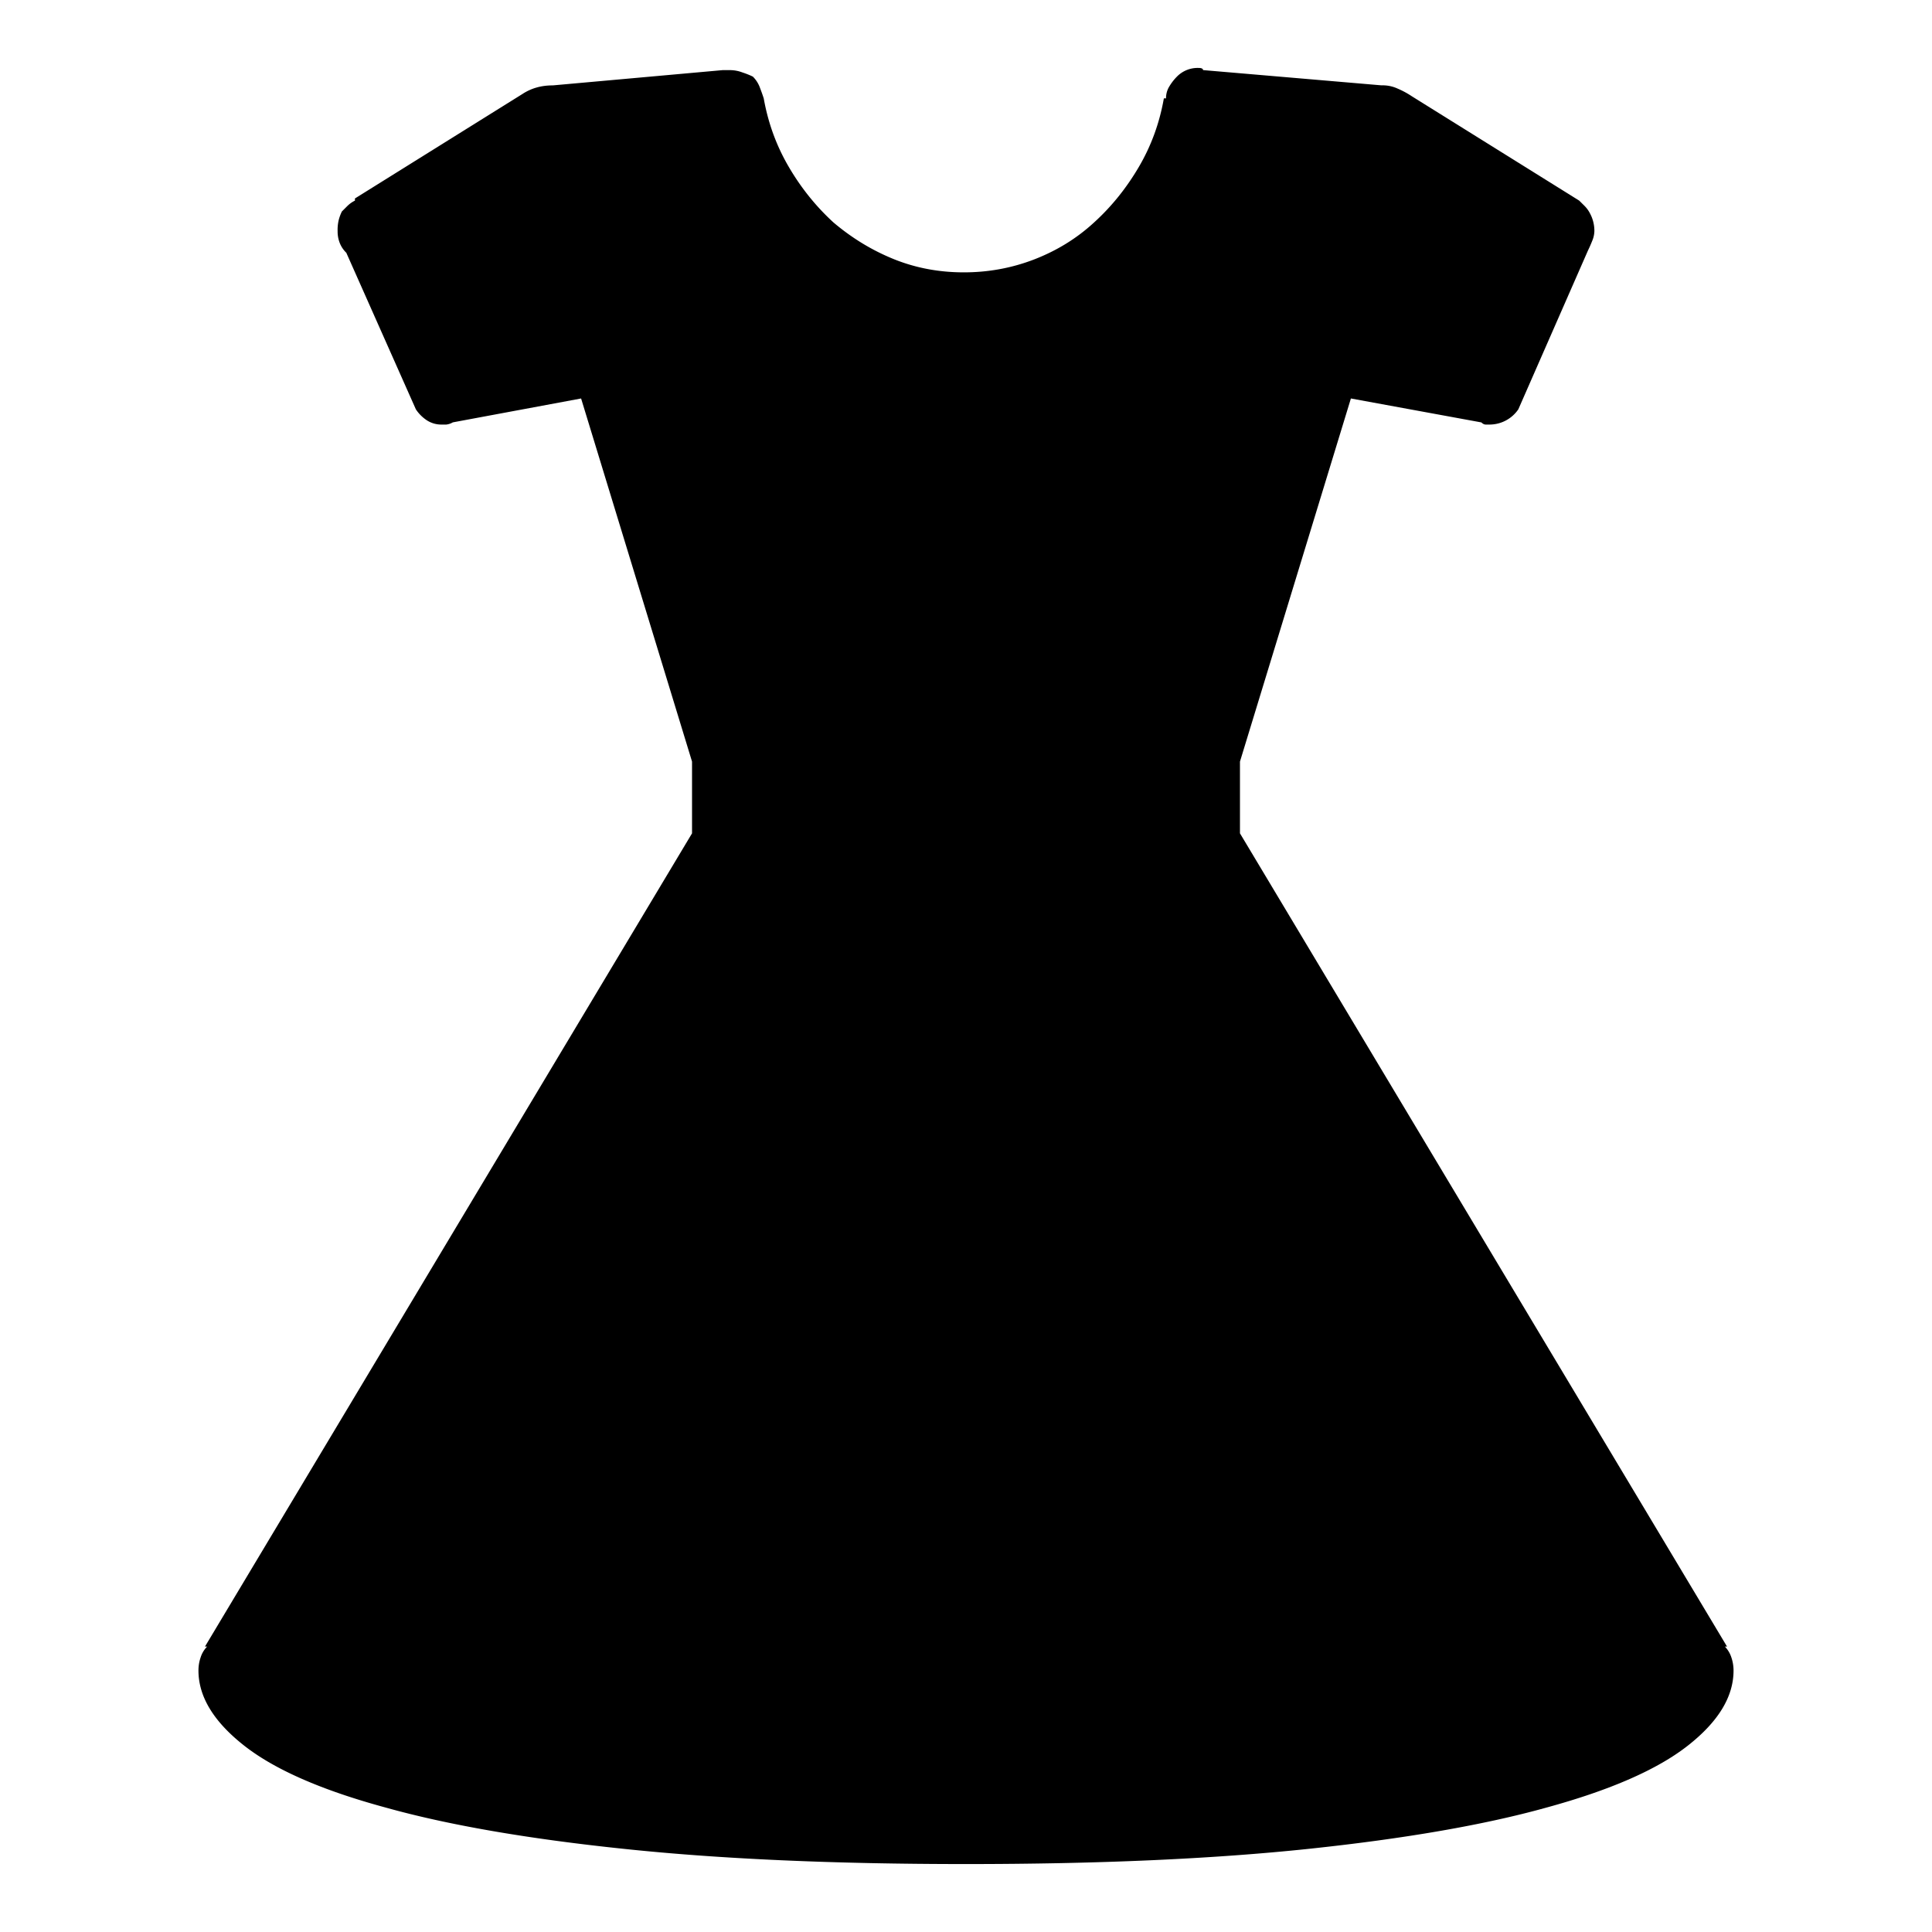 <svg xmlns="http://www.w3.org/2000/svg" viewBox="0 0 36 36"><path d="M32.141 30.682a.519.519 0 0 1 .121.203.76.76 0 0 1 .04.243c0 .486-.282.952-.85 1.398s-1.445.83-2.634 1.155c-1.161.324-2.64.58-4.436.77-1.797.189-3.924.283-6.382.283-2.458 0-4.586-.094-6.382-.284-1.796-.188-3.275-.445-4.436-.77-1.19-.323-2.067-.708-2.634-1.154-.567-.446-.85-.912-.85-1.398 0-.081.012-.162.04-.243a.499.499 0 0 1 .121-.203h-.04l9.076-15.154v-1.337l-2.067-6.766-2.39.445a.315.315 0 0 1-.122.041h-.08a.495.495 0 0 1-.285-.081.717.717 0 0 1-.202-.203L6.453 4.71a.517.517 0 0 1-.122-.182.583.583 0 0 1-.04-.223.79.79 0 0 1 .02-.203.803.803 0 0 1 .06-.162l.101-.101a.545.545 0 0 1 .142-.101v-.04l3.12-1.946a.947.947 0 0 1 .264-.121c.094-.027.195-.04.304-.04l3.16-.284h.161a.66.66 0 0 1 .203.04c.082.027.149.054.203.081a.562.562 0 0 1 .122.182c.026.068.054.142.08.223.082.46.237.885.467 1.277.229.392.506.736.83 1.033.351.298.73.526 1.135.689.405.162.837.243 1.297.243.458 0 .897-.081 1.316-.243.419-.163.79-.391 1.114-.69.325-.296.601-.64.831-1.032.23-.392.385-.817.466-1.277h.04c0-.08.02-.155.062-.223a.948.948 0 0 1 .141-.182.54.54 0 0 1 .405-.162c.054 0 .082.014.082.04l3.322.284h.04a.67.67 0 0 1 .264.061c.094.04.182.088.263.142l3.12 1.945.101.1a.56.56 0 0 1 .102.142.687.687 0 0 1 .08.324.5.5 0 0 1-.04.183 2.533 2.533 0 0 1-.08.182l-1.297 2.958a.65.65 0 0 1-.527.284h-.081c-.027 0-.055-.014-.081-.04l-2.431-.446-2.067 6.766v1.337l9.076 15.154h-.04z"/></svg>